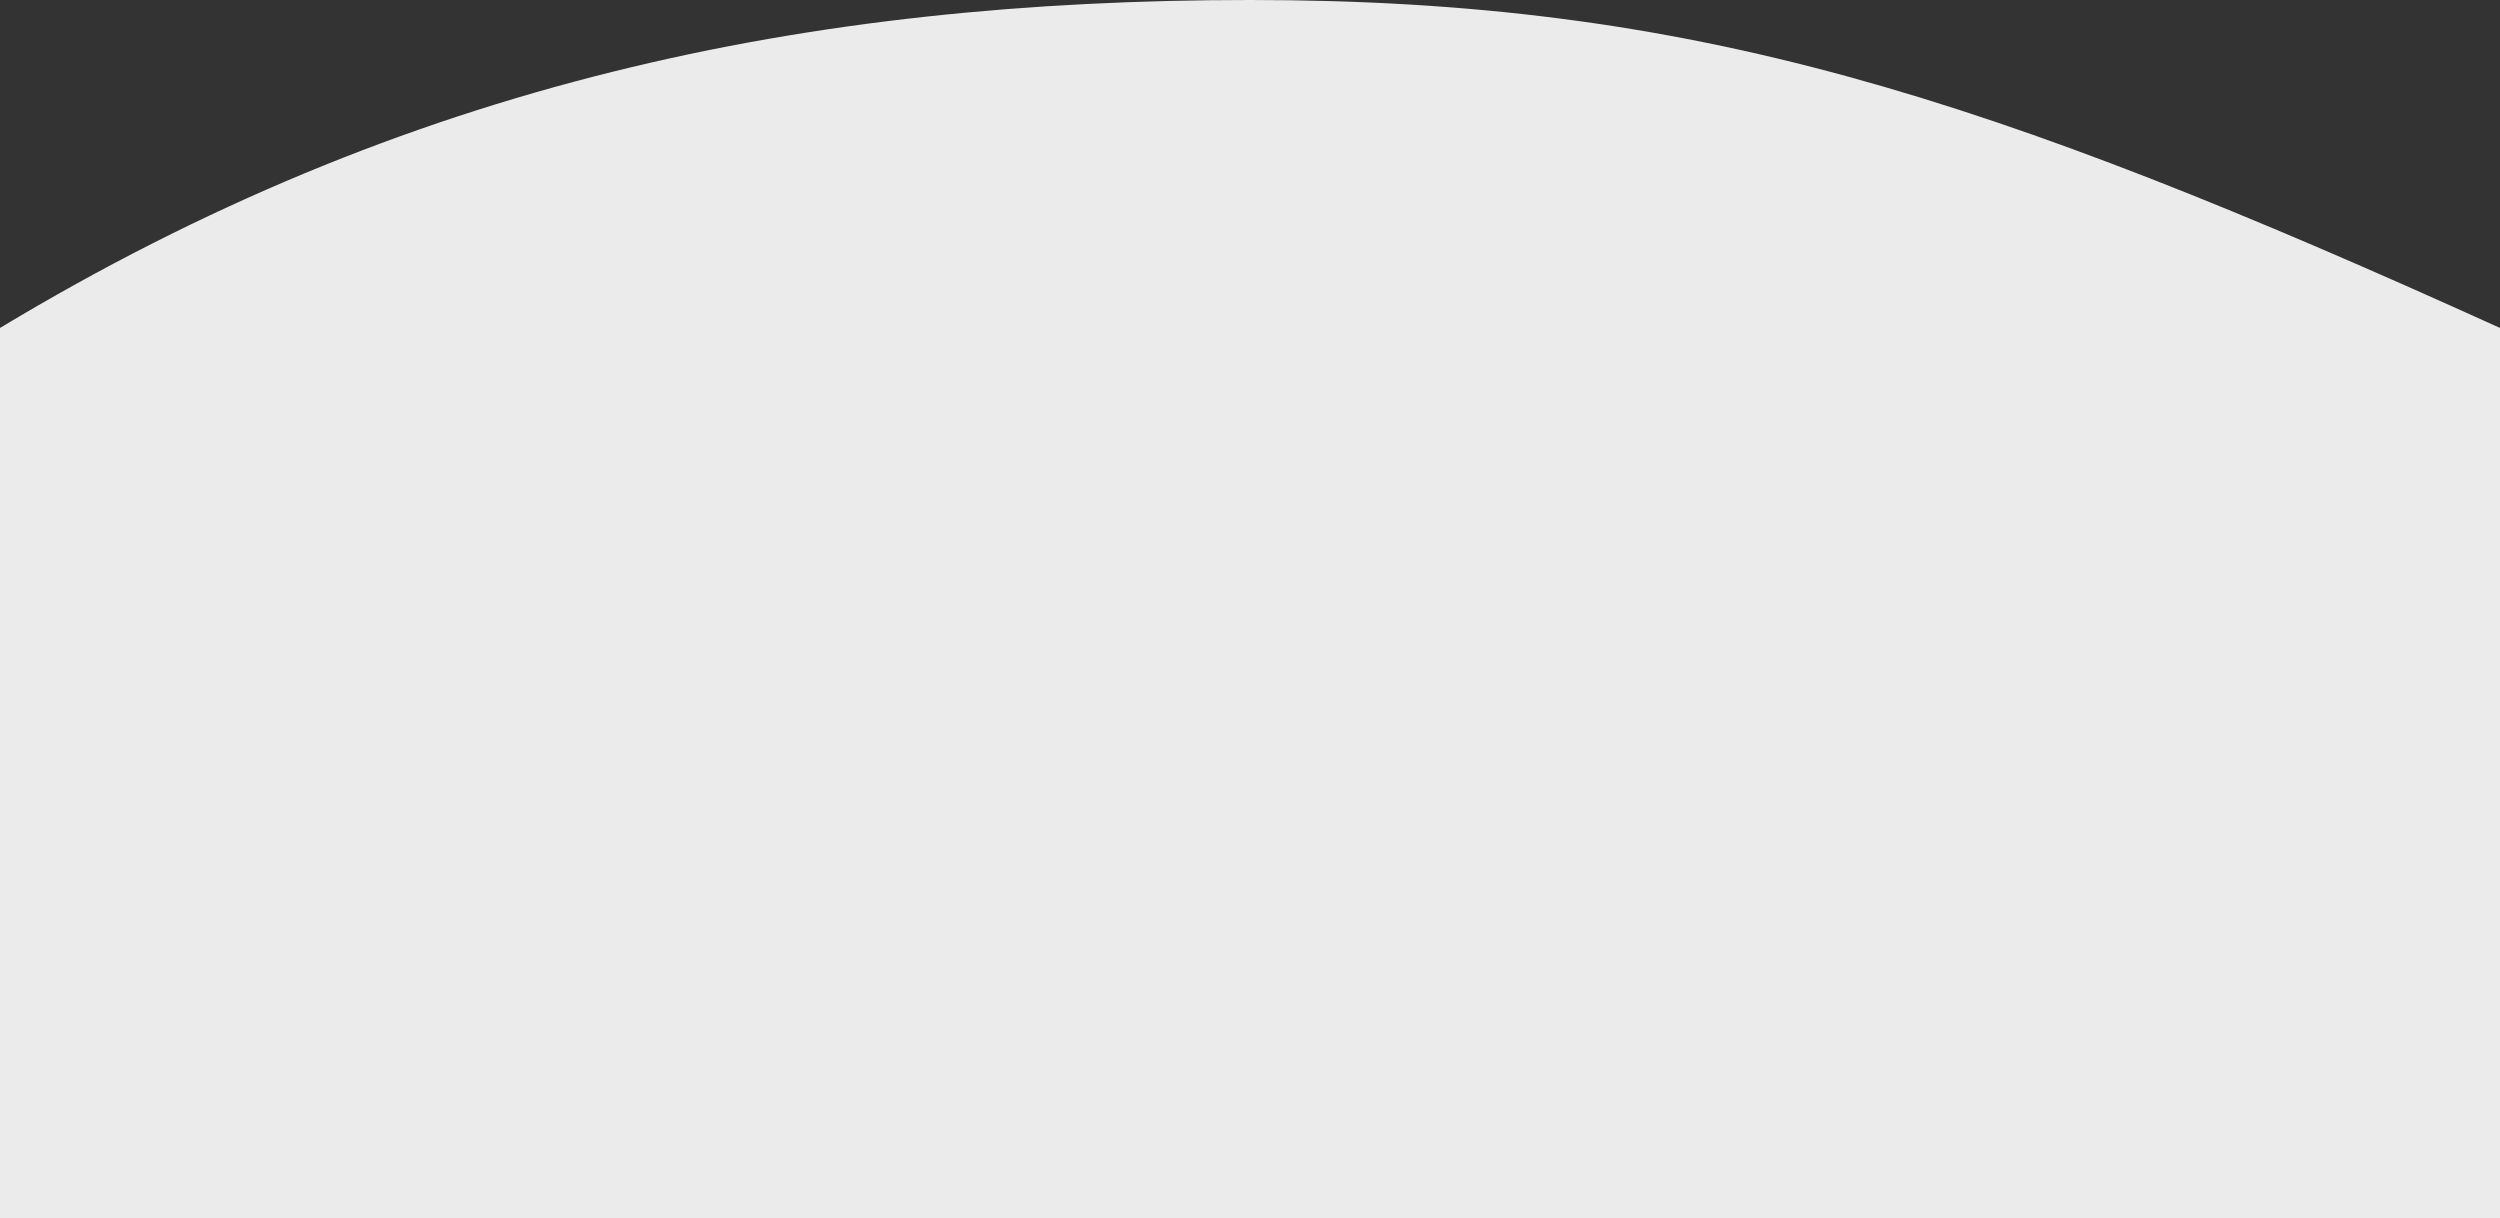 <?xml version="1.0" encoding="utf-8"?>
<svg version="1.1" xmlns="http://www.w3.org/2000/svg" xmlns:xlink="http://www.w3.org/1999/xlink" x="0px"
	 y="0px" viewBox="0 0 1440 701.8" style="enable-background:new 0 0 1440 701.8;" xml:space="preserve">
<rect x="0" y="0" width="1440" height="701.8" fill="#333333" stroke="none"/>
<style type="text/css">
	.st0{fill-rule:evenodd;clip-rule:evenodd;fill:#EBEBEB;}
</style>
<path id="menu_shape.svg" class="st0" d="M0,701.8h1440V188.9C1144.3,54.8,974.6,0,720,0S234.7,47.5,0,188.9V701.8z"/>
</svg>

